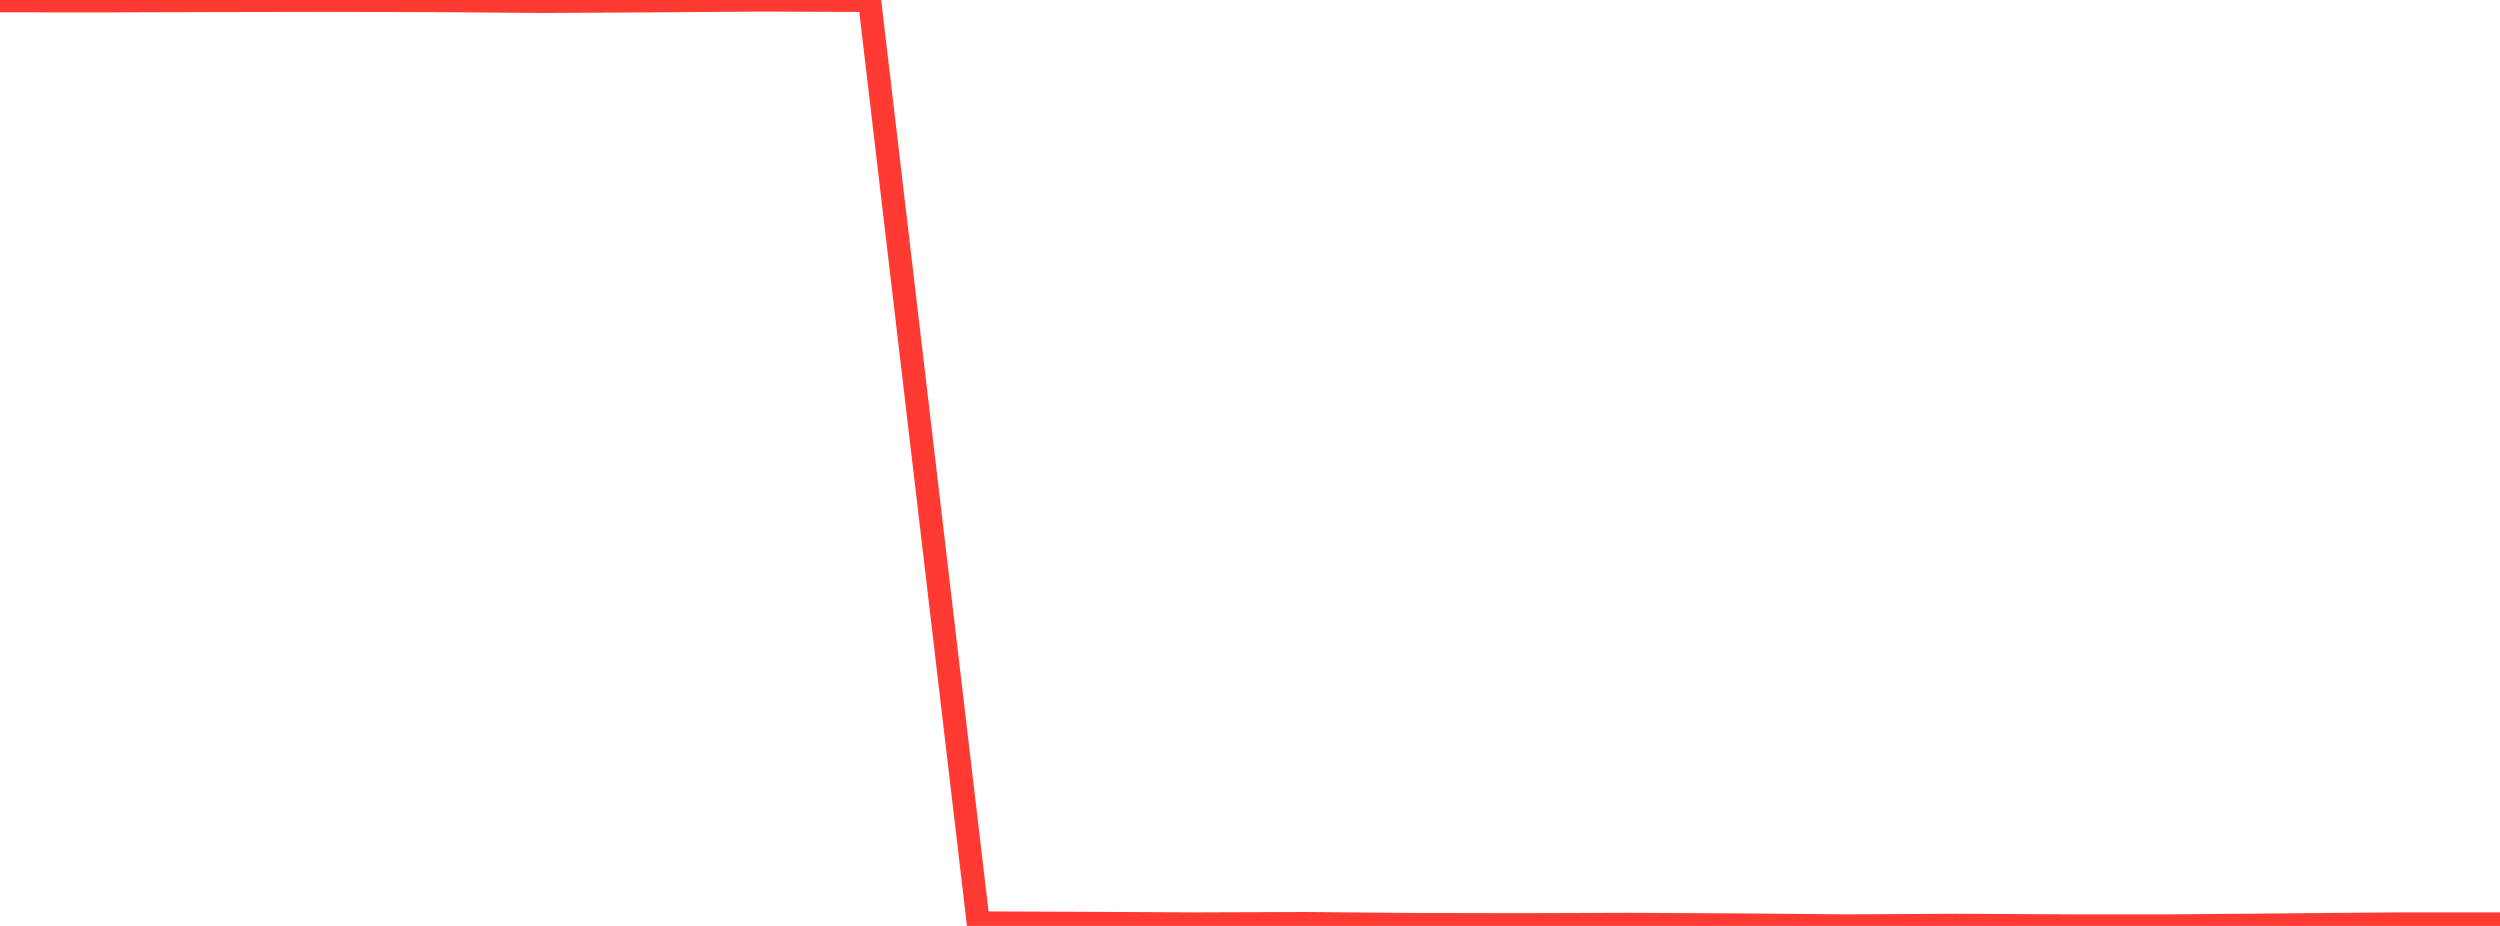 <?xml version="1.0" standalone="no"?>
<!DOCTYPE svg PUBLIC "-//W3C//DTD SVG 1.1//EN" "http://www.w3.org/Graphics/SVG/1.1/DTD/svg11.dtd">

<svg width="135" height="50" viewBox="0 0 135 50" preserveAspectRatio="none" 
  xmlns="http://www.w3.org/2000/svg"
  xmlns:xlink="http://www.w3.org/1999/xlink">


<polyline points="0.0, 0.042 5.87, 0.044 11.739, 0.027 17.609, 0.016 23.478, 0.031 29.348, 0.075 35.217, 0.043 41.087, 0.0 46.957, 0.022 52.826, 49.839 58.696, 49.863 64.565, 49.894 70.435, 49.873 76.304, 49.925 82.174, 49.935 88.043, 49.917 93.913, 49.948 99.783, 50.0 105.652, 49.968 111.522, 49.999 117.391, 49.999 123.261, 49.948 129.13, 49.896 135.0, 49.896" fill="none" stroke="#ff3a33" stroke-width="1.25"/>

</svg>